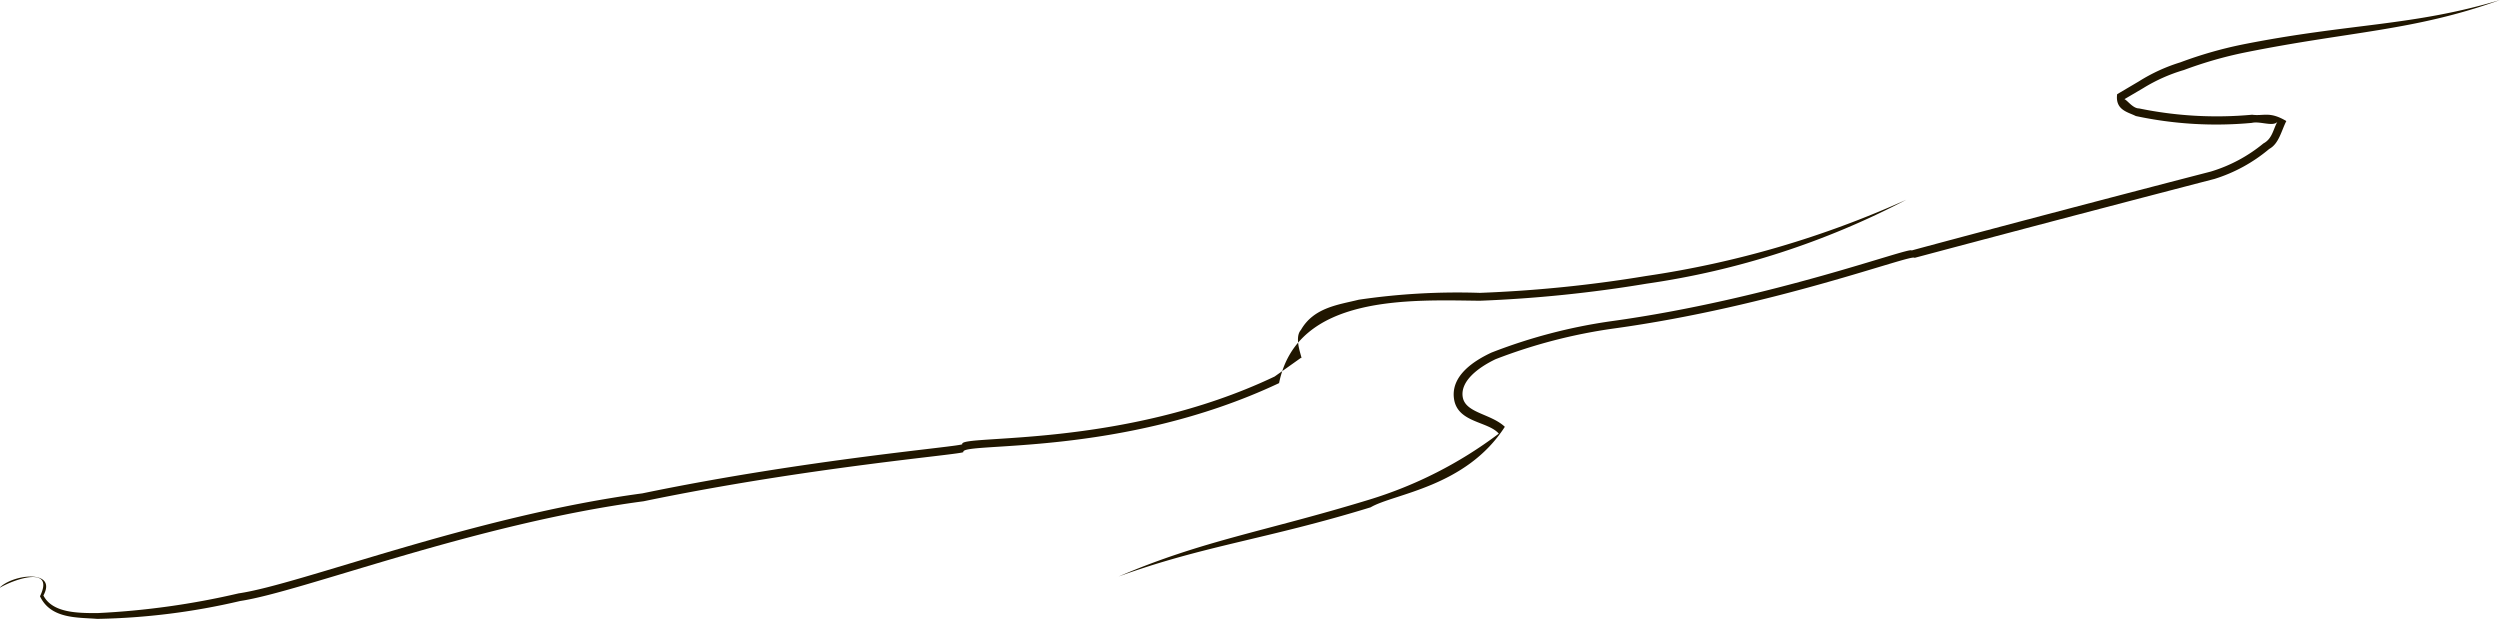 <?xml version="1.0" encoding="UTF-8"?> <svg xmlns="http://www.w3.org/2000/svg" viewBox="0 0 95.01 23.52"> <defs> <style>.cls-1{fill:#201600;}</style> </defs> <title>111Ресурс 1</title> <g id="Слой_2" data-name="Слой 2"> <g id="Layer_1" data-name="Layer 1"> <path class="cls-1" d="M42.51,21.91c3.25-1.18,5.61-1.41,9.58-2.63.88-.52,3.62-.76,5.1-3.06-.53-.5-1.5-.52-1.6-1.13s.6-1.13,1.25-1.44a20.2,20.2,0,0,1,4.45-1.16c6.14-.84,11.43-2.87,11.47-2.69,0,0,5.39-1.44,11.4-3a6,6,0,0,0,2.08-1.14c.37-.2.46-.69.65-1.06-.64-.38-.86-.18-1.3-.24a14.62,14.62,0,0,1-4.3-.24c-.31,0-.56-.53-.64-.3l.8-.47A6.34,6.34,0,0,1,83,2.66,15.39,15.39,0,0,1,85.29,2c4-.81,6.45-.82,9.72-2-3.32,1-5.71.88-9.78,1.69a15.67,15.67,0,0,0-2.37.68,6.58,6.58,0,0,0-1.57.72l-.83.49c-.08.61.42.68.71.83a14.6,14.6,0,0,0,4.41.26c.33-.08.88.19,1-.09-.19.29-.2.68-.56.87a5.74,5.74,0,0,1-2,1.07c-5.91,1.53-11.4,3-11.37,3,0-.17-5.33,1.85-11.44,2.69a20.37,20.37,0,0,0-4.53,1.19c-.64.3-1.56.87-1.42,1.77s1.3.84,1.7,1.31A15.87,15.87,0,0,1,52,19C48.07,20.2,45.7,20.54,42.51,21.91Z"></path> <path class="cls-1" d="M72.45,7.59a37.08,37.08,0,0,1-9.9,2.9,50,50,0,0,1-6.31.64,25.68,25.68,0,0,0-4.6.26c-.76.19-1.71.29-2.2,1.15-.3.33.11,1.17,0,1.06l-1,.71c-5.78,2.75-12,2.19-11.87,2.57,0,.09-5.84.56-12.16,1.87-6.42.86-13,3.46-15.34,3.8a29.86,29.86,0,0,1-5.37.75c-.73,0-1.71,0-2.05-.67.54-1-1.17-.82-1.68-.28.6-.36,2.12-.86,1.55.31.41.87,1.43.8,2.18.86a25.67,25.67,0,0,0,5.43-.68c2.34-.35,8.92-2.94,15.33-3.79,6.31-1.31,12.16-1.78,12.15-1.87-.1-.4,6,.21,12-2.62.68-3.38,5-3.16,7.62-3.13a50.26,50.26,0,0,0,6.35-.65A30.66,30.66,0,0,0,72.45,7.59Z"></path> </g> </g> </svg> 